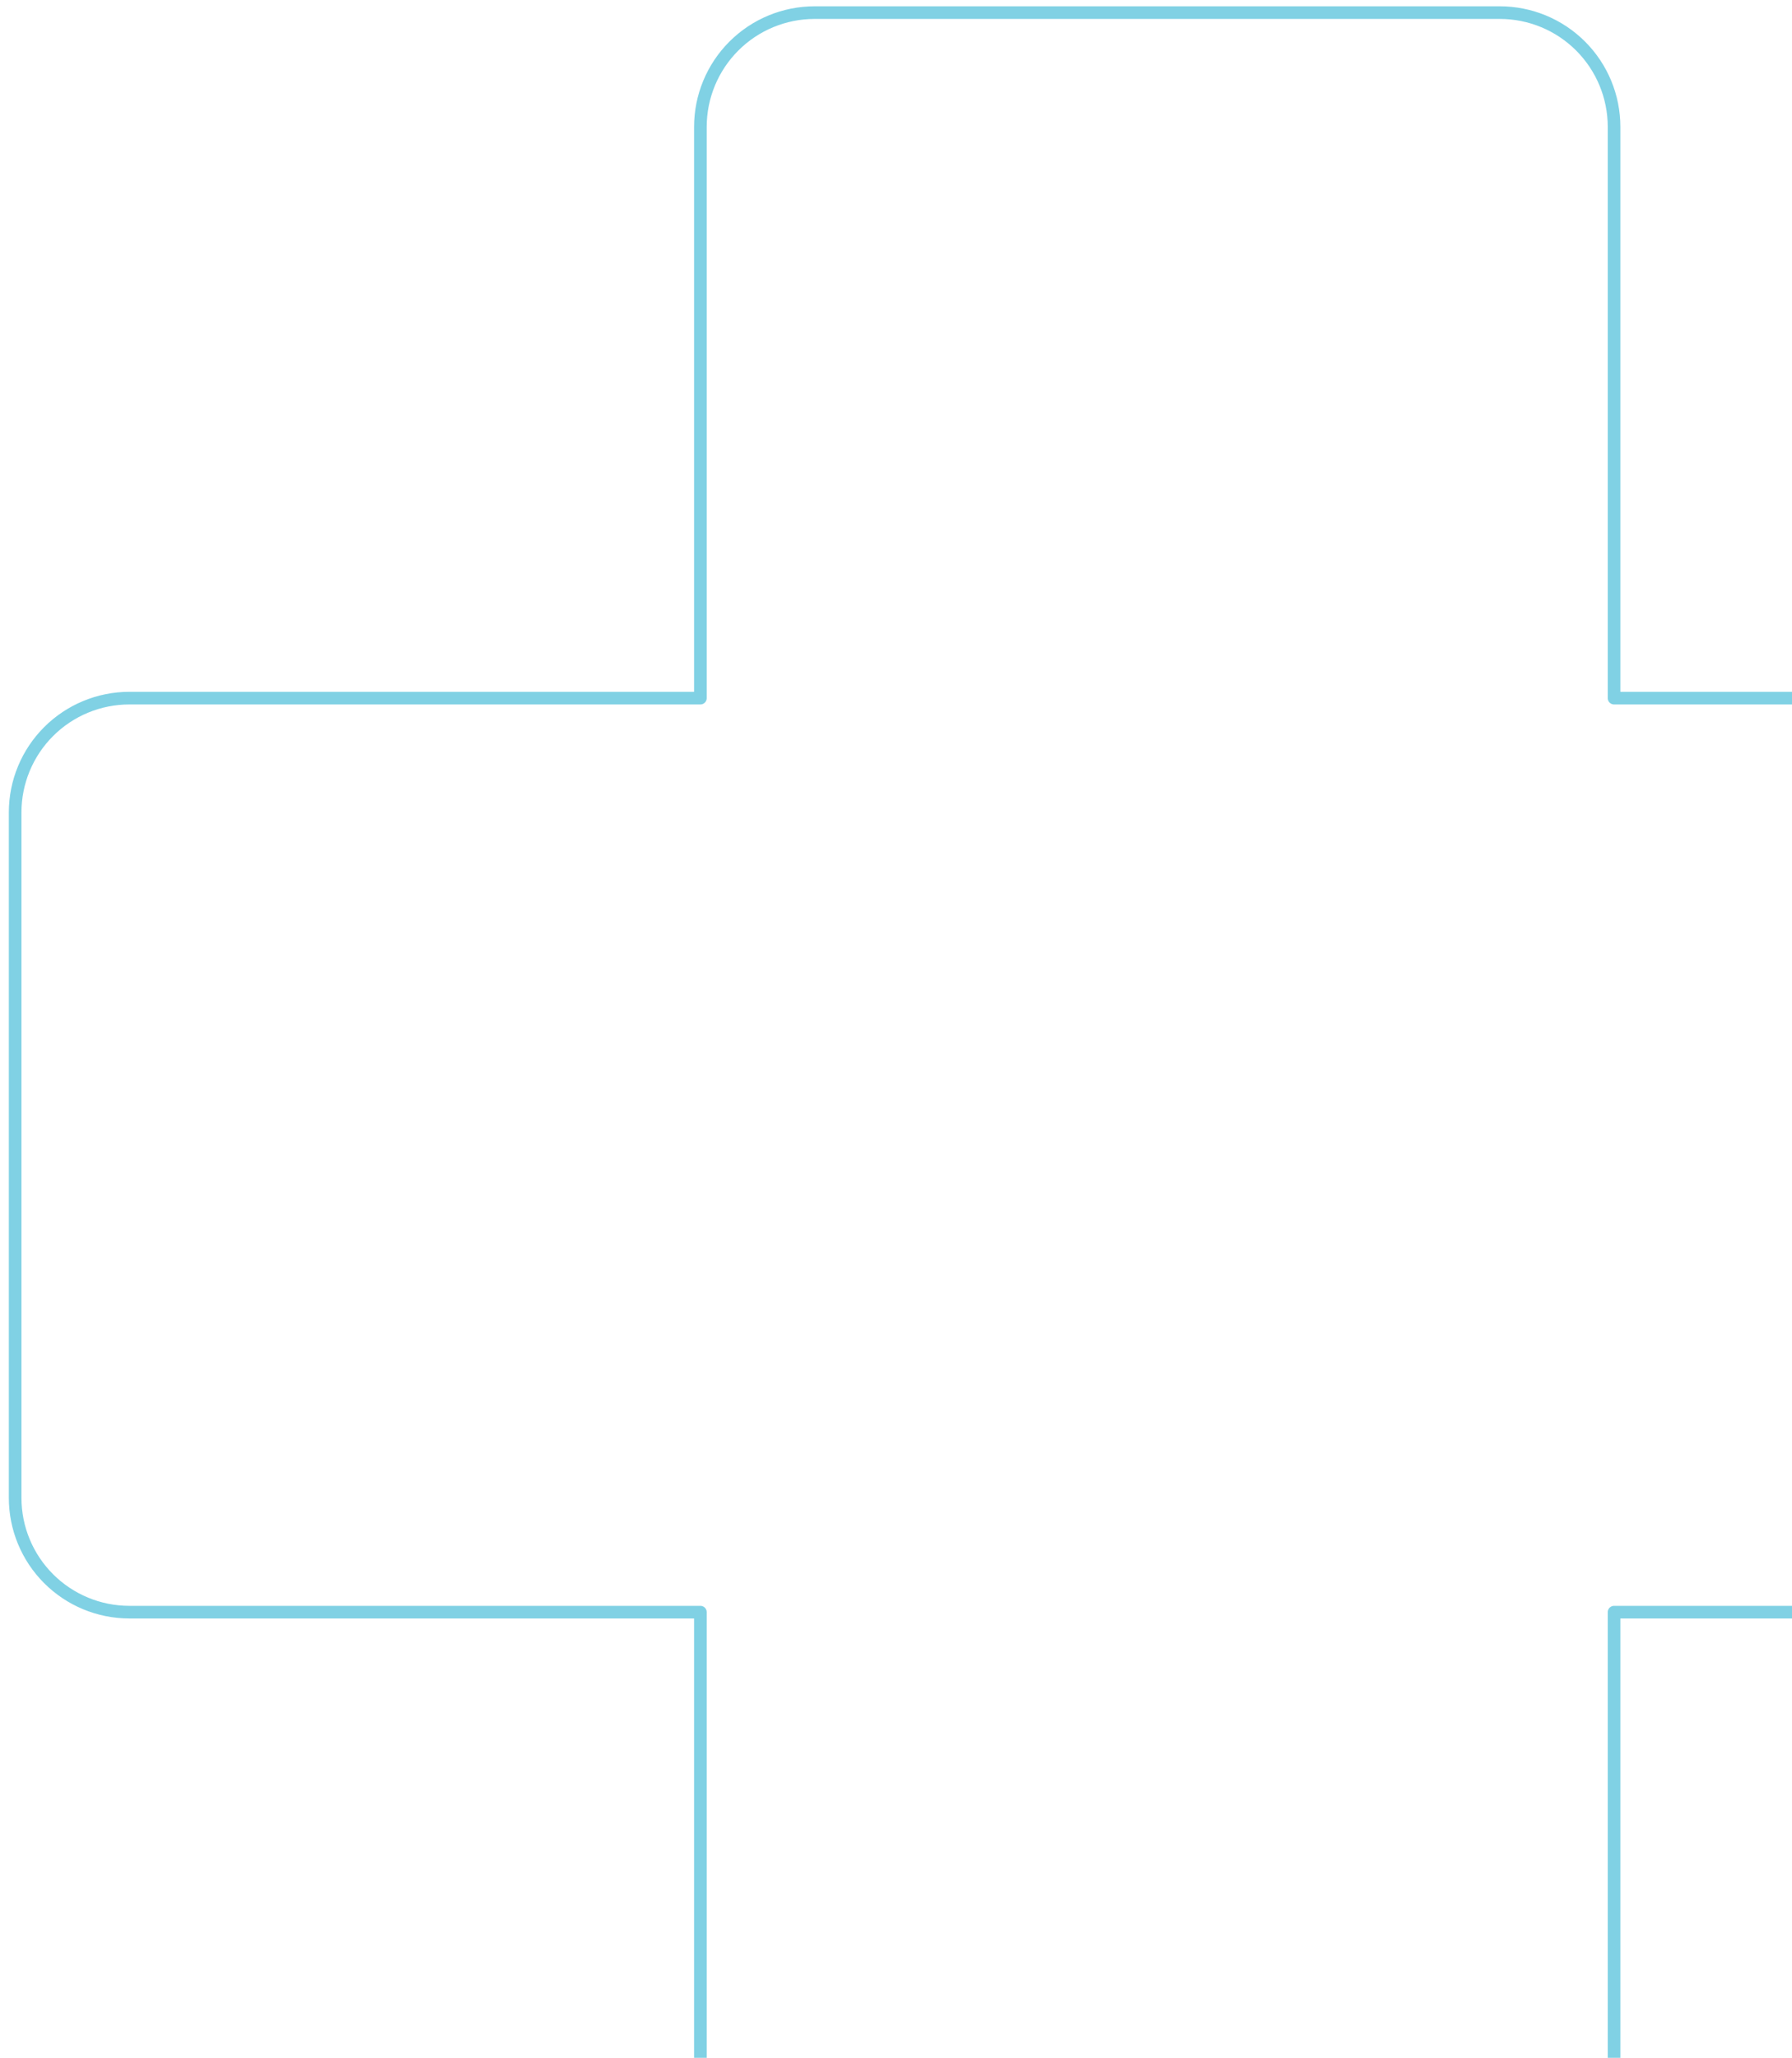 <svg width="142" height="163" viewBox="0 0 142 163" fill="none" xmlns="http://www.w3.org/2000/svg">
<path opacity="0.8" d="M127.9 10.05C127.9 7.65 126.947 5.348 125.25 3.651C123.552 1.953 121.25 1 118.85 1H64.55C62.15 1 59.848 1.953 58.151 3.651C56.454 5.348 55.5 7.65 55.5 10.05V55.3H10.25C7.85 55.3 5.548 56.254 3.851 57.951C2.154 59.648 1.2 61.95 1.2 64.35V118.65C1.2 121.05 2.154 123.352 3.851 125.049C5.548 126.747 7.85 127.7 10.25 127.7H55.5V172.95C55.5 175.35 56.454 177.652 58.151 179.349C59.848 181.047 62.15 182 64.55 182H118.85C121.25 182 123.552 181.047 125.25 179.349C126.947 177.652 127.9 175.35 127.9 172.95V127.7H173.15C175.55 127.7 177.852 126.747 179.55 125.049C181.247 123.352 182.2 121.05 182.2 118.65V64.35C182.2 61.95 181.247 59.648 179.55 57.951C177.852 56.254 175.55 55.3 173.15 55.3H127.9V10.05Z" stroke="#61C5DD" stroke-linecap="round" stroke-linejoin="round"/>
</svg>
